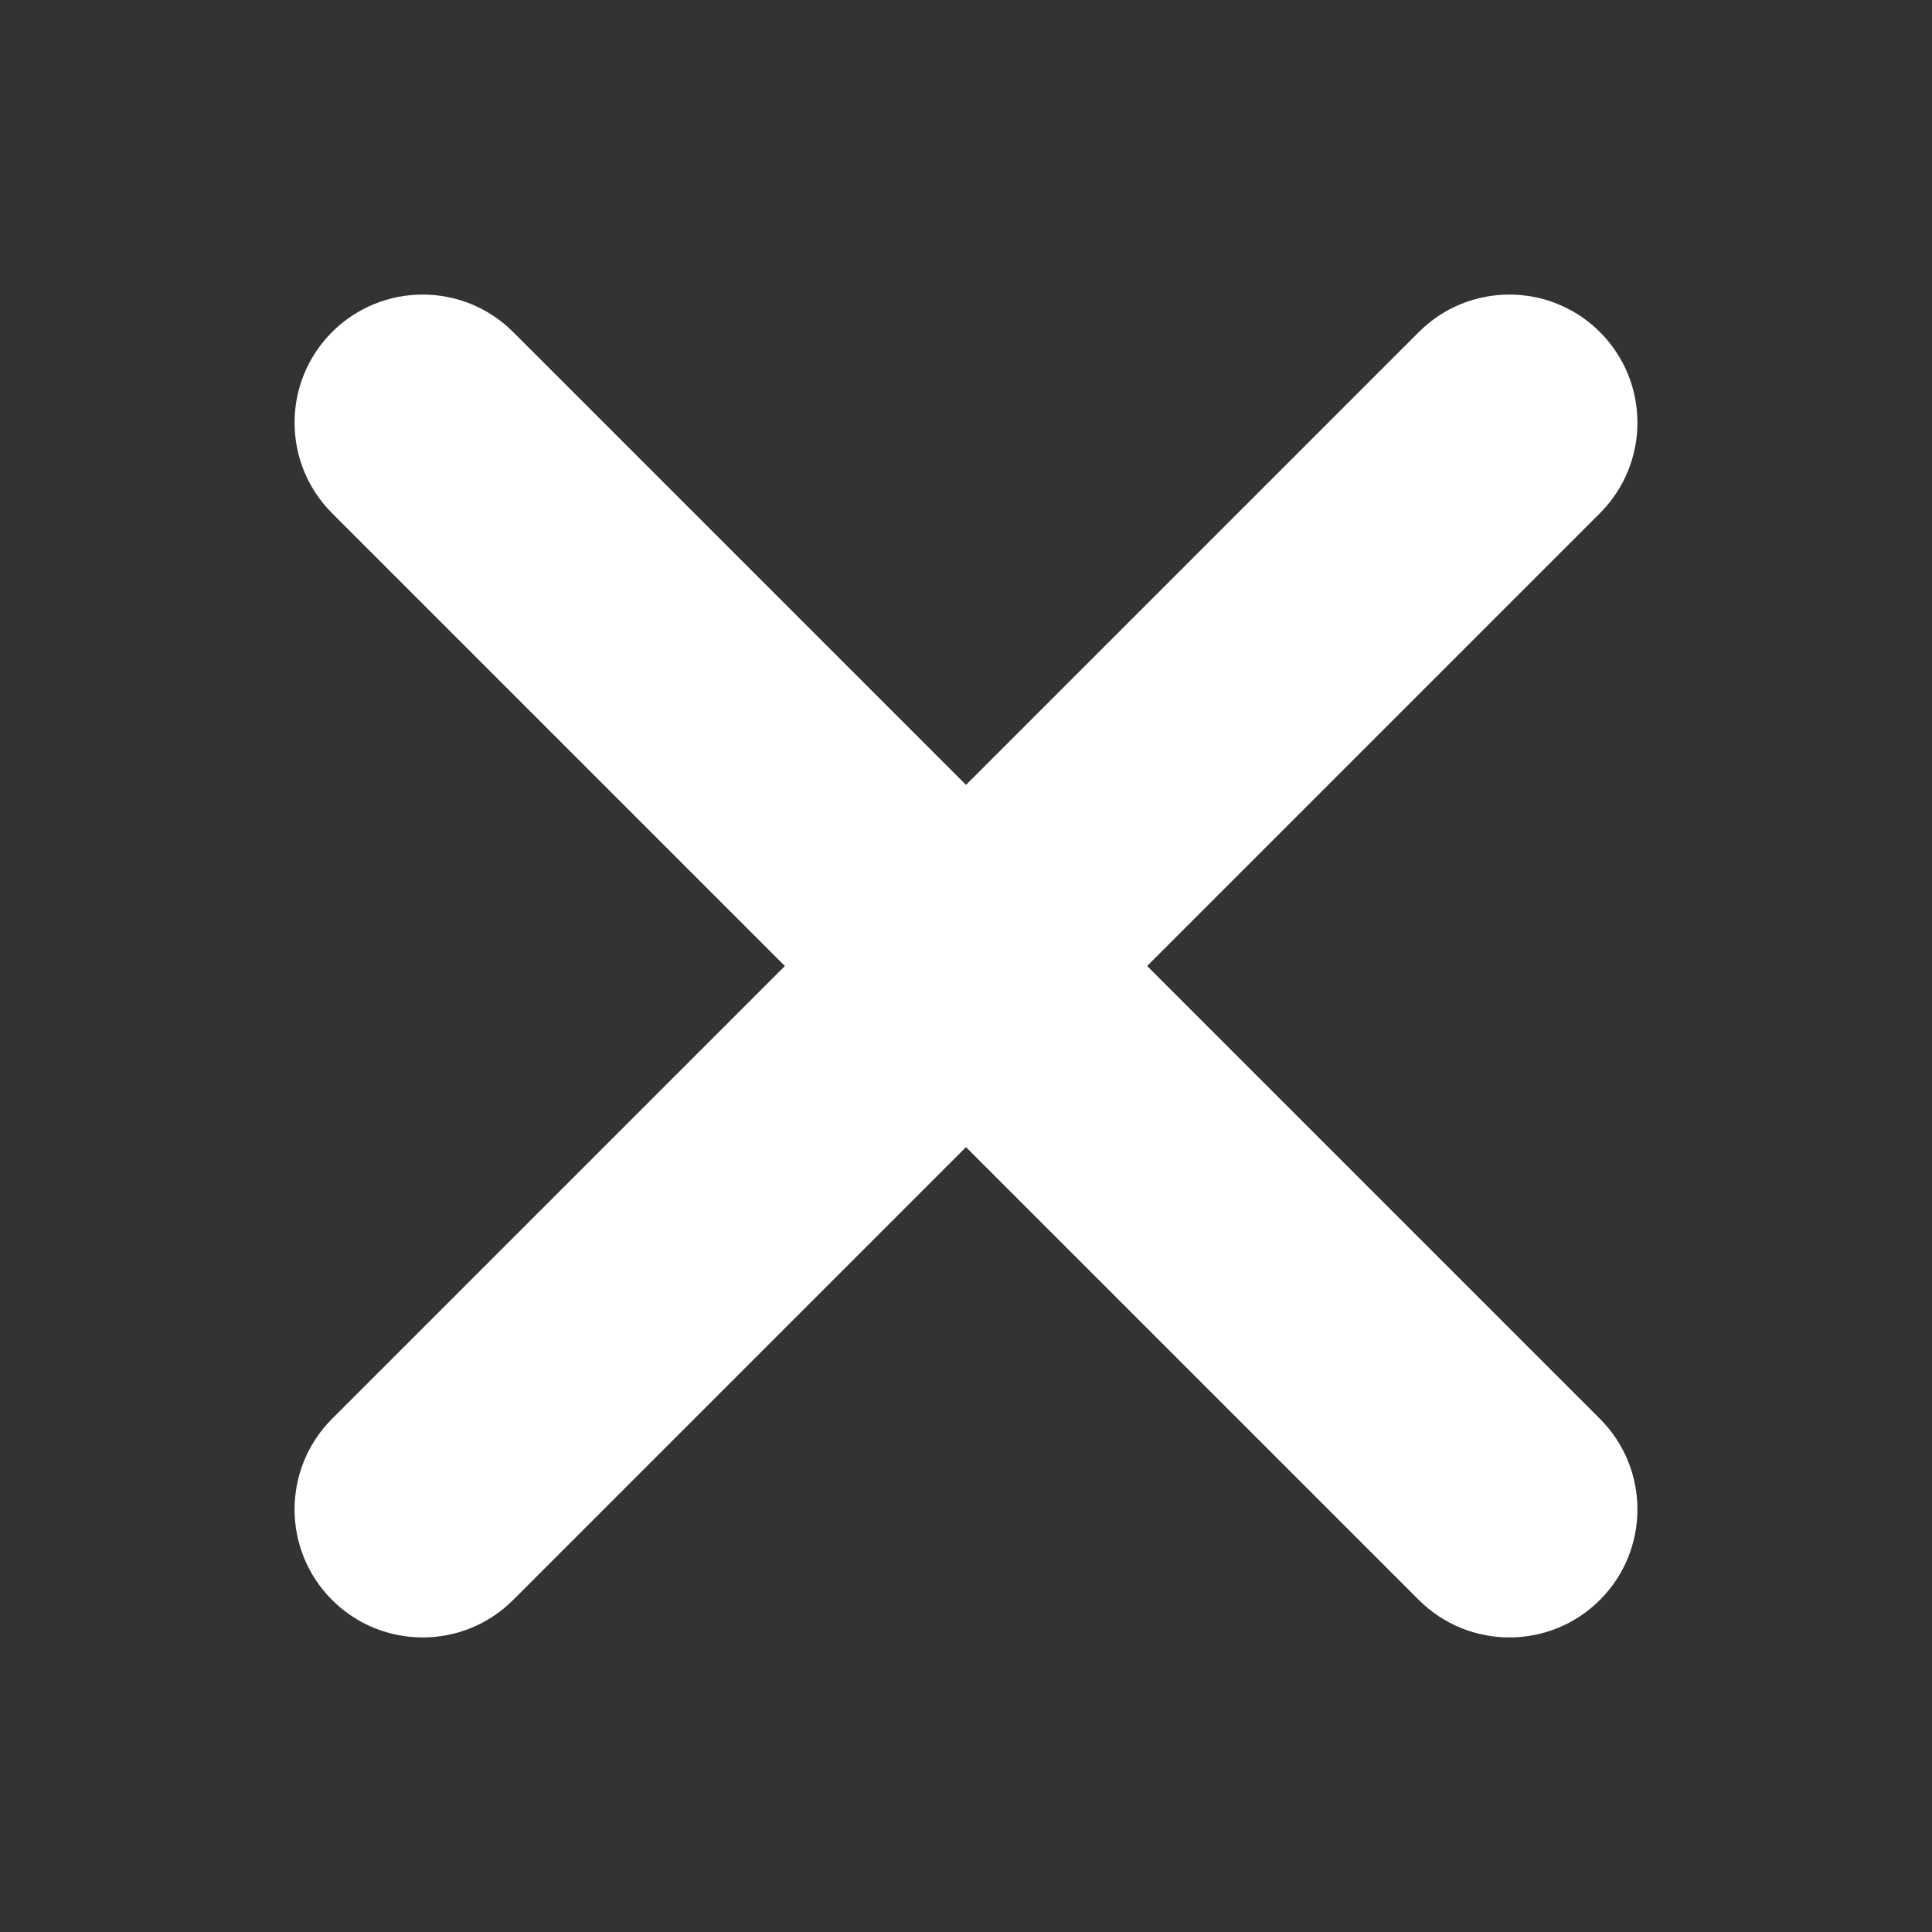 <svg width="16" height="16" viewBox="0 0 16 16" fill="none" xmlns="http://www.w3.org/2000/svg">
<rect x="0" y="0" width="16" height="16" fill="#333333" stroke="none"/>
<path fill-rule="evenodd" clip-rule="evenodd" d="M4.25 2.75C3.836 2.336 3.164 2.336 2.75 2.75C2.336 3.164 2.336 3.836 2.75 4.25L6.5 8L2.75 11.75C2.336 12.164 2.336 12.836 2.75 13.25C3.164 13.664 3.836 13.664 4.25 13.25L8 9.5L11.75 13.25C12.164 13.664 12.836 13.664 13.25 13.25C13.664 12.836 13.664 12.164 13.25 11.75L9.5 8L13.25 4.25C13.664 3.836 13.664 3.164 13.25 2.75C12.836 2.336 12.164 2.336 11.75 2.75L8 6.5L4.25 2.75Z" fill="white"/>
</svg>

